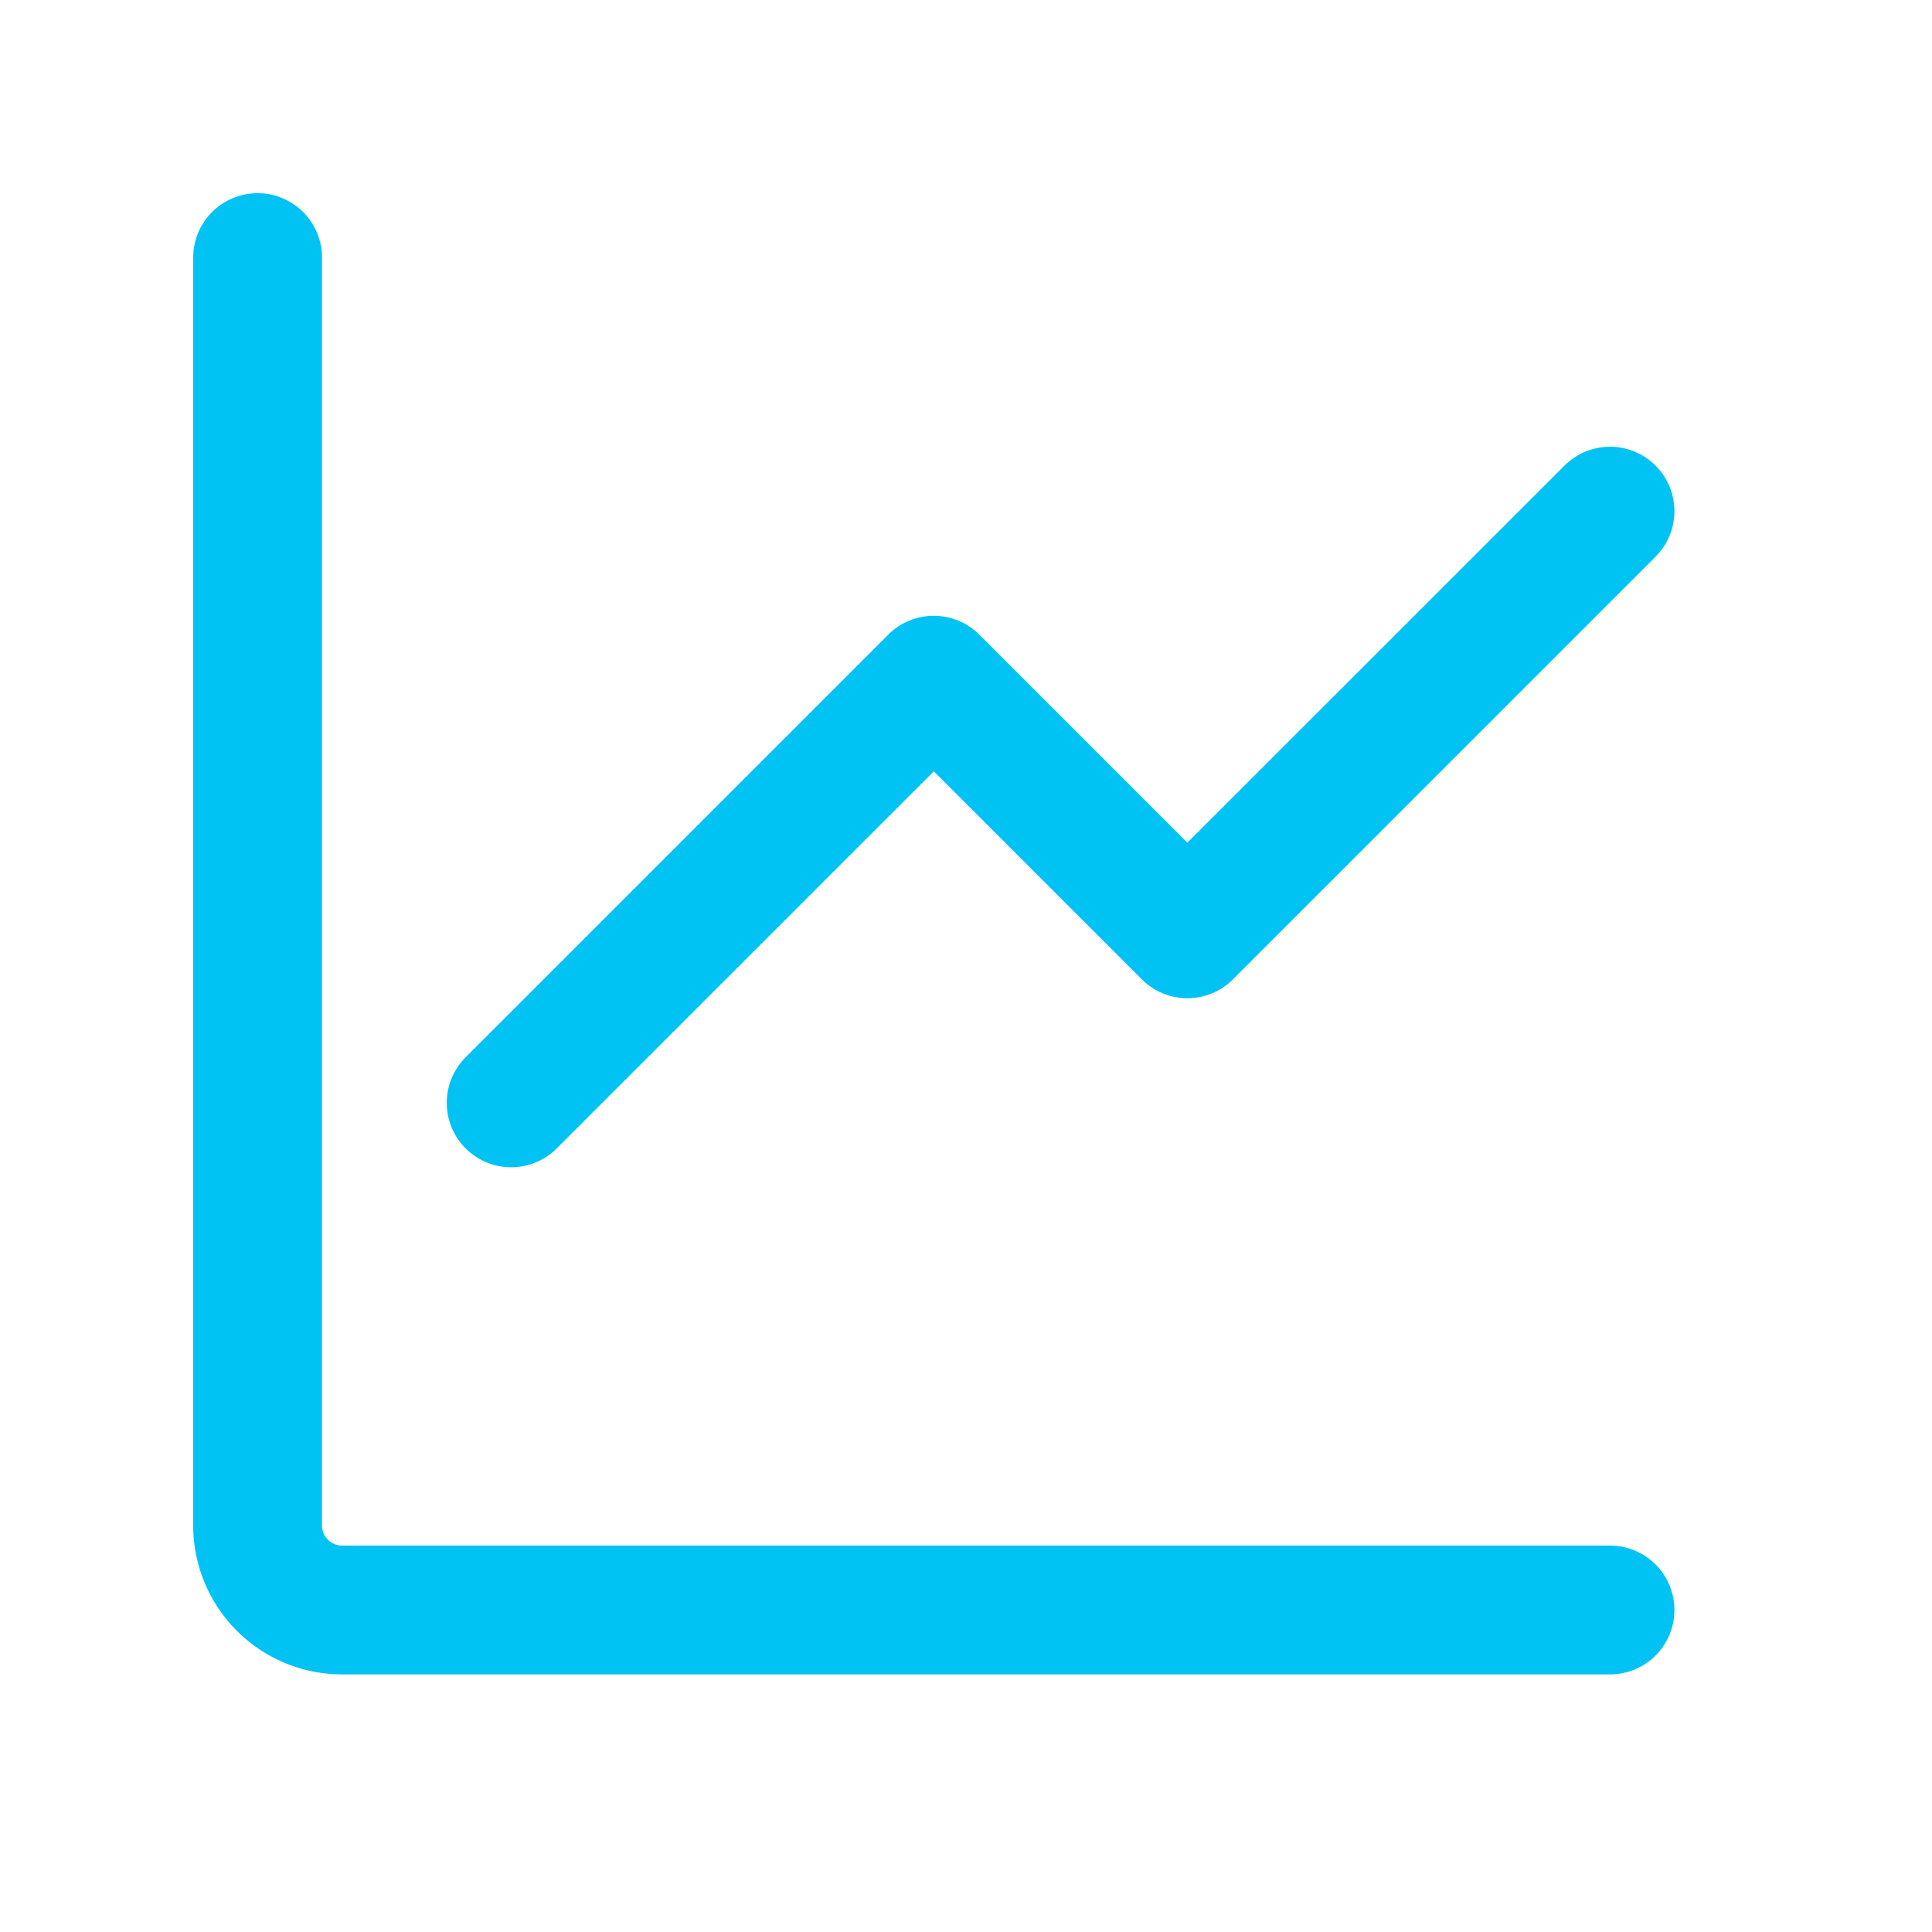 <?xml version="1.0" encoding="utf-8"?>
<svg xmlns="http://www.w3.org/2000/svg" width="30" height="30" viewBox="0 0 30 30">
    <path fill="#00C2F3" fill-rule="nonzero" d="M3 4a1 1 0 1 1 2 0v19.688c0 .172.14.312.313.312H25a1 1 0 0 1 0 2H5.312A2.313 2.313 0 0 1 3 23.687V4zm11.5 7.977l-5.855 5.855a1 1 0 1 1-1.415-1.414l6.563-6.563a1 1 0 0 1 1.414 0l3.23 3.23 5.856-5.855a1 1 0 0 1 1.414 1.415l-6.562 6.562a1 1 0 0 1-1.415 0l-3.23-3.23z"/>
</svg>
